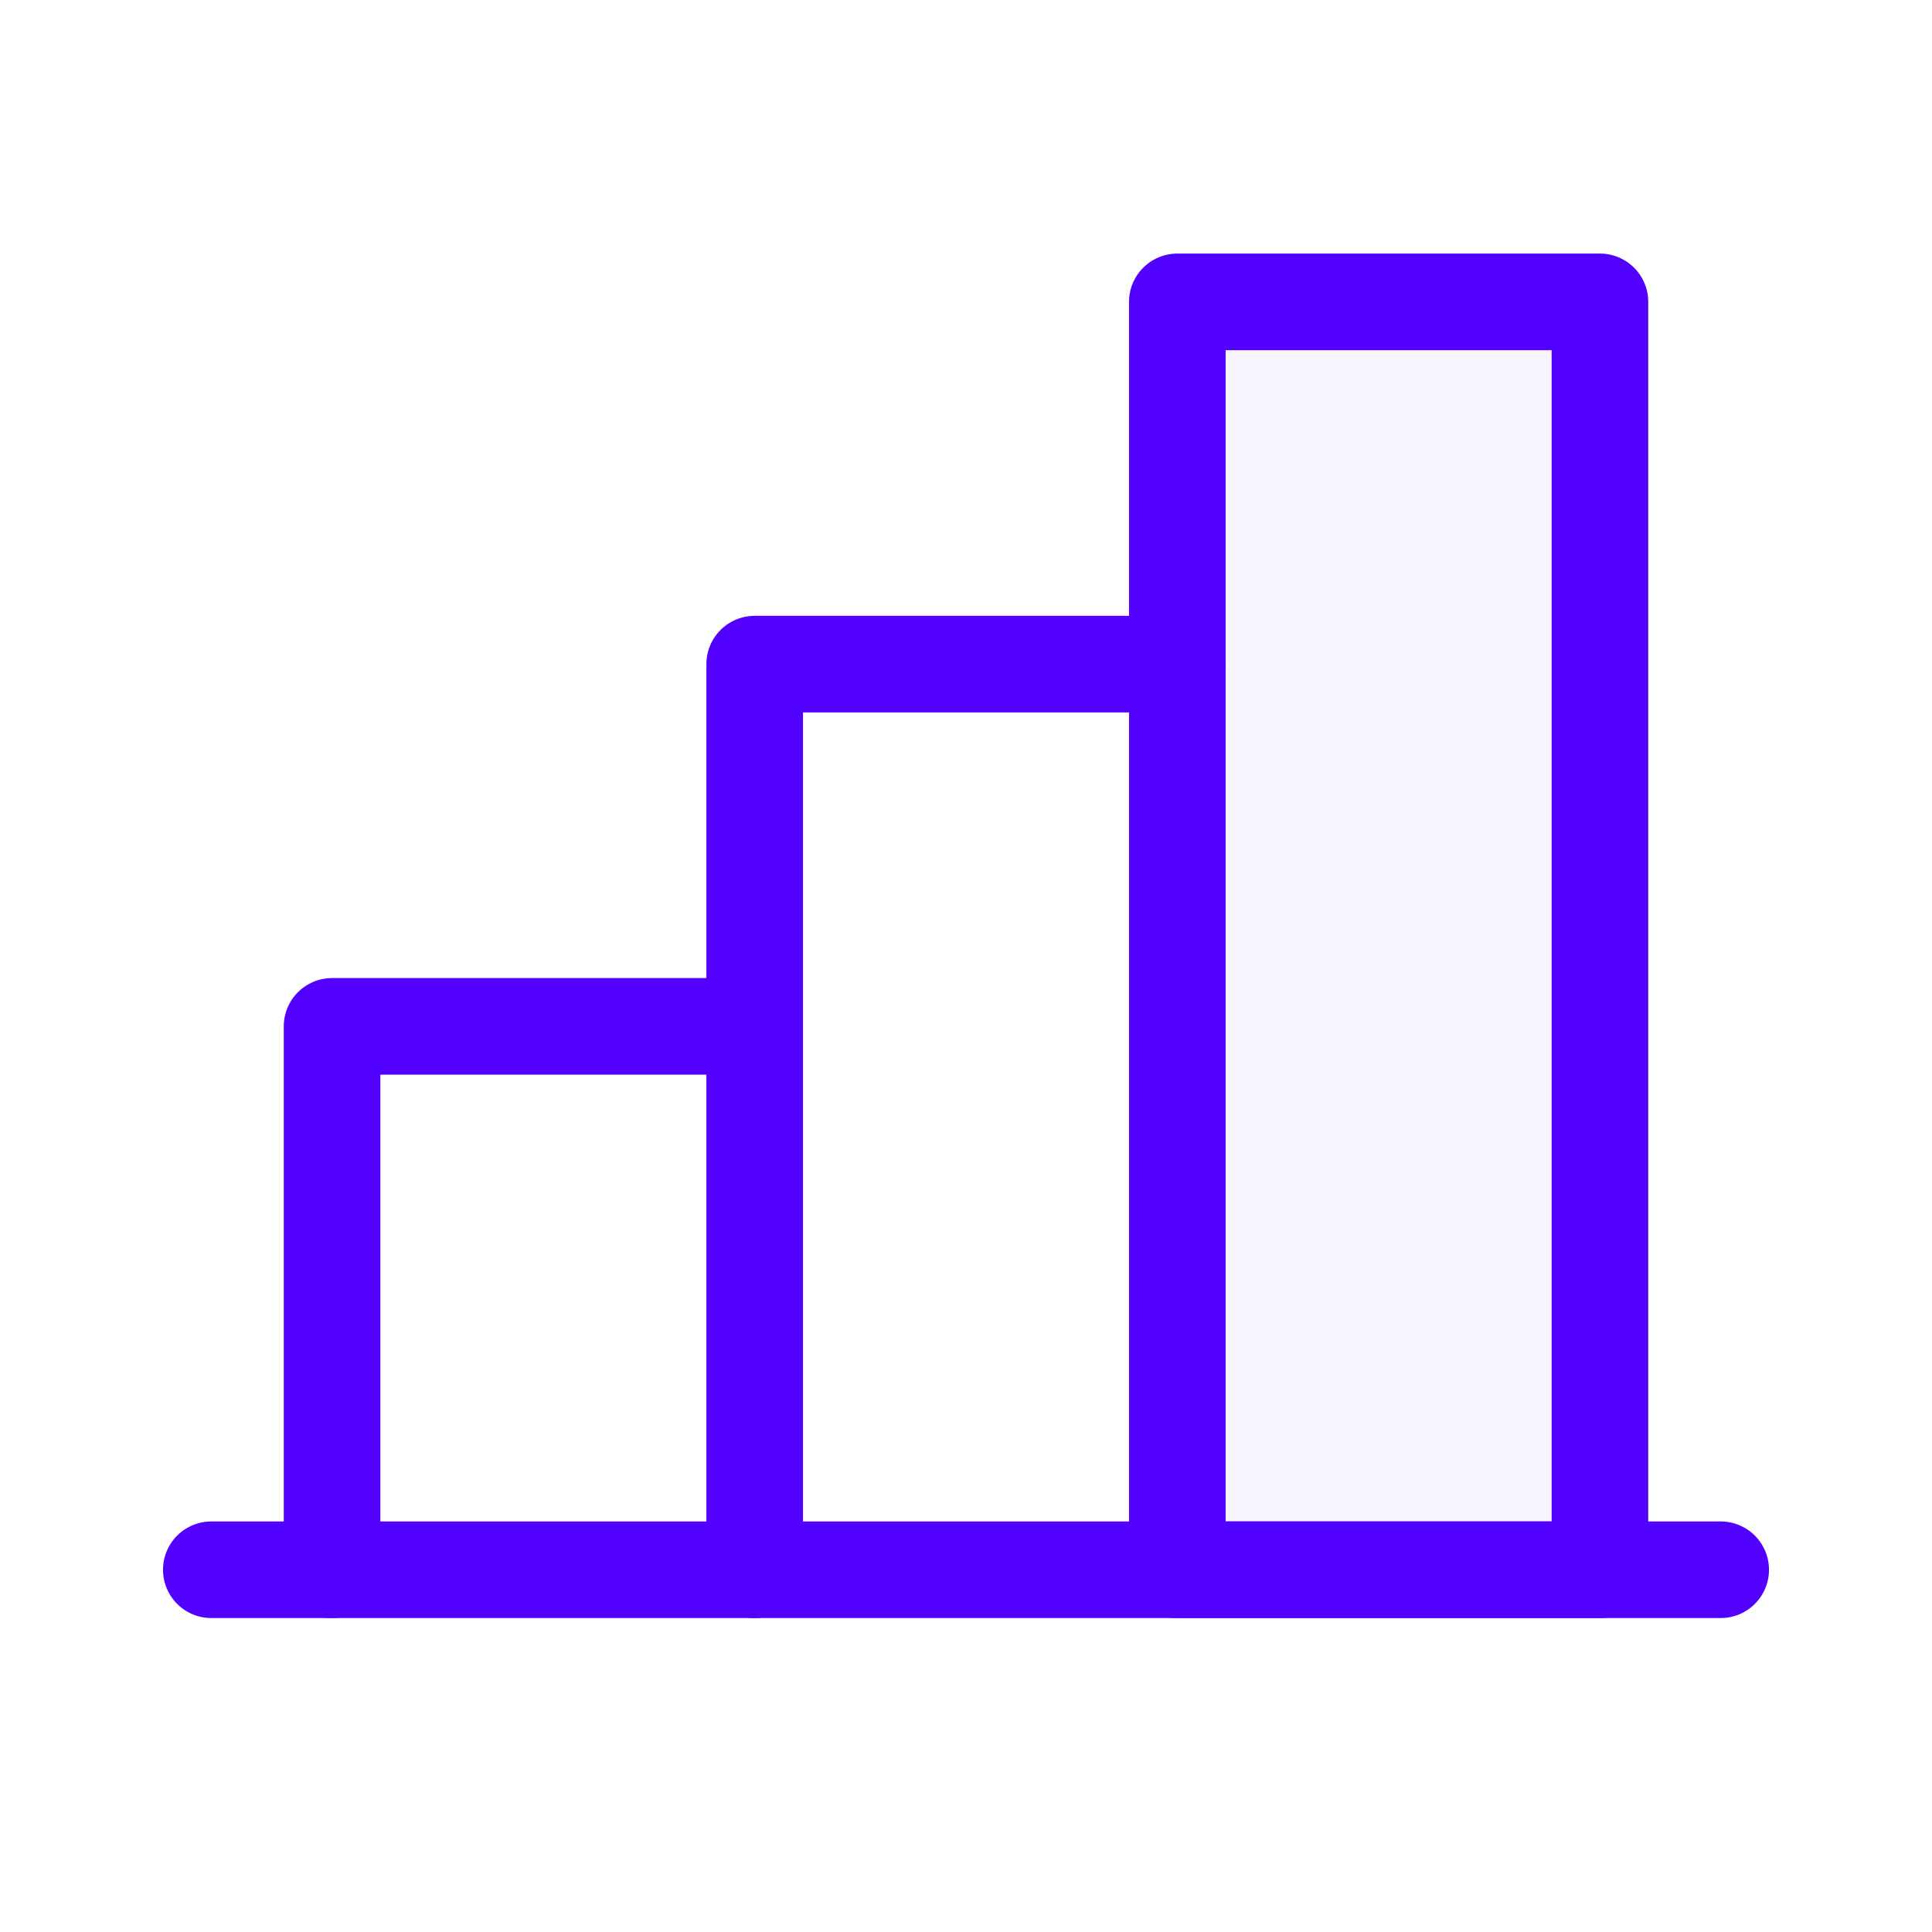 <svg width="40" height="40" viewBox="0 0 40 40" fill="none" xmlns="http://www.w3.org/2000/svg">
<g clip-path="url(#clip0_6804_51)">
<path opacity="0.05" d="M33.125 6.25H24.375V32.5H33.125V6.25Z" fill="#5200FF"/>
<path d="M35.625 32.5H4.375" stroke="#5200FF" stroke-width="2" stroke-linecap="round" stroke-linejoin="round"/>
<path d="M15.625 32.5V13.75H24.375" stroke="#5200FF" stroke-width="2" stroke-linecap="round" stroke-linejoin="round"/>
<path d="M33.125 6.25H24.375V32.5H33.125V6.25Z" stroke="#5200FF" stroke-width="2" stroke-linecap="round" stroke-linejoin="round"/>
<path d="M6.875 32.5V21.25H15.625" stroke="#5200FF" stroke-width="2" stroke-linecap="round" stroke-linejoin="round"/>
</g>
<defs>
<clipPath id="clip0_6804_51">
<rect width="40" height="40" fill="white"/>
</clipPath>
</defs>
</svg>
